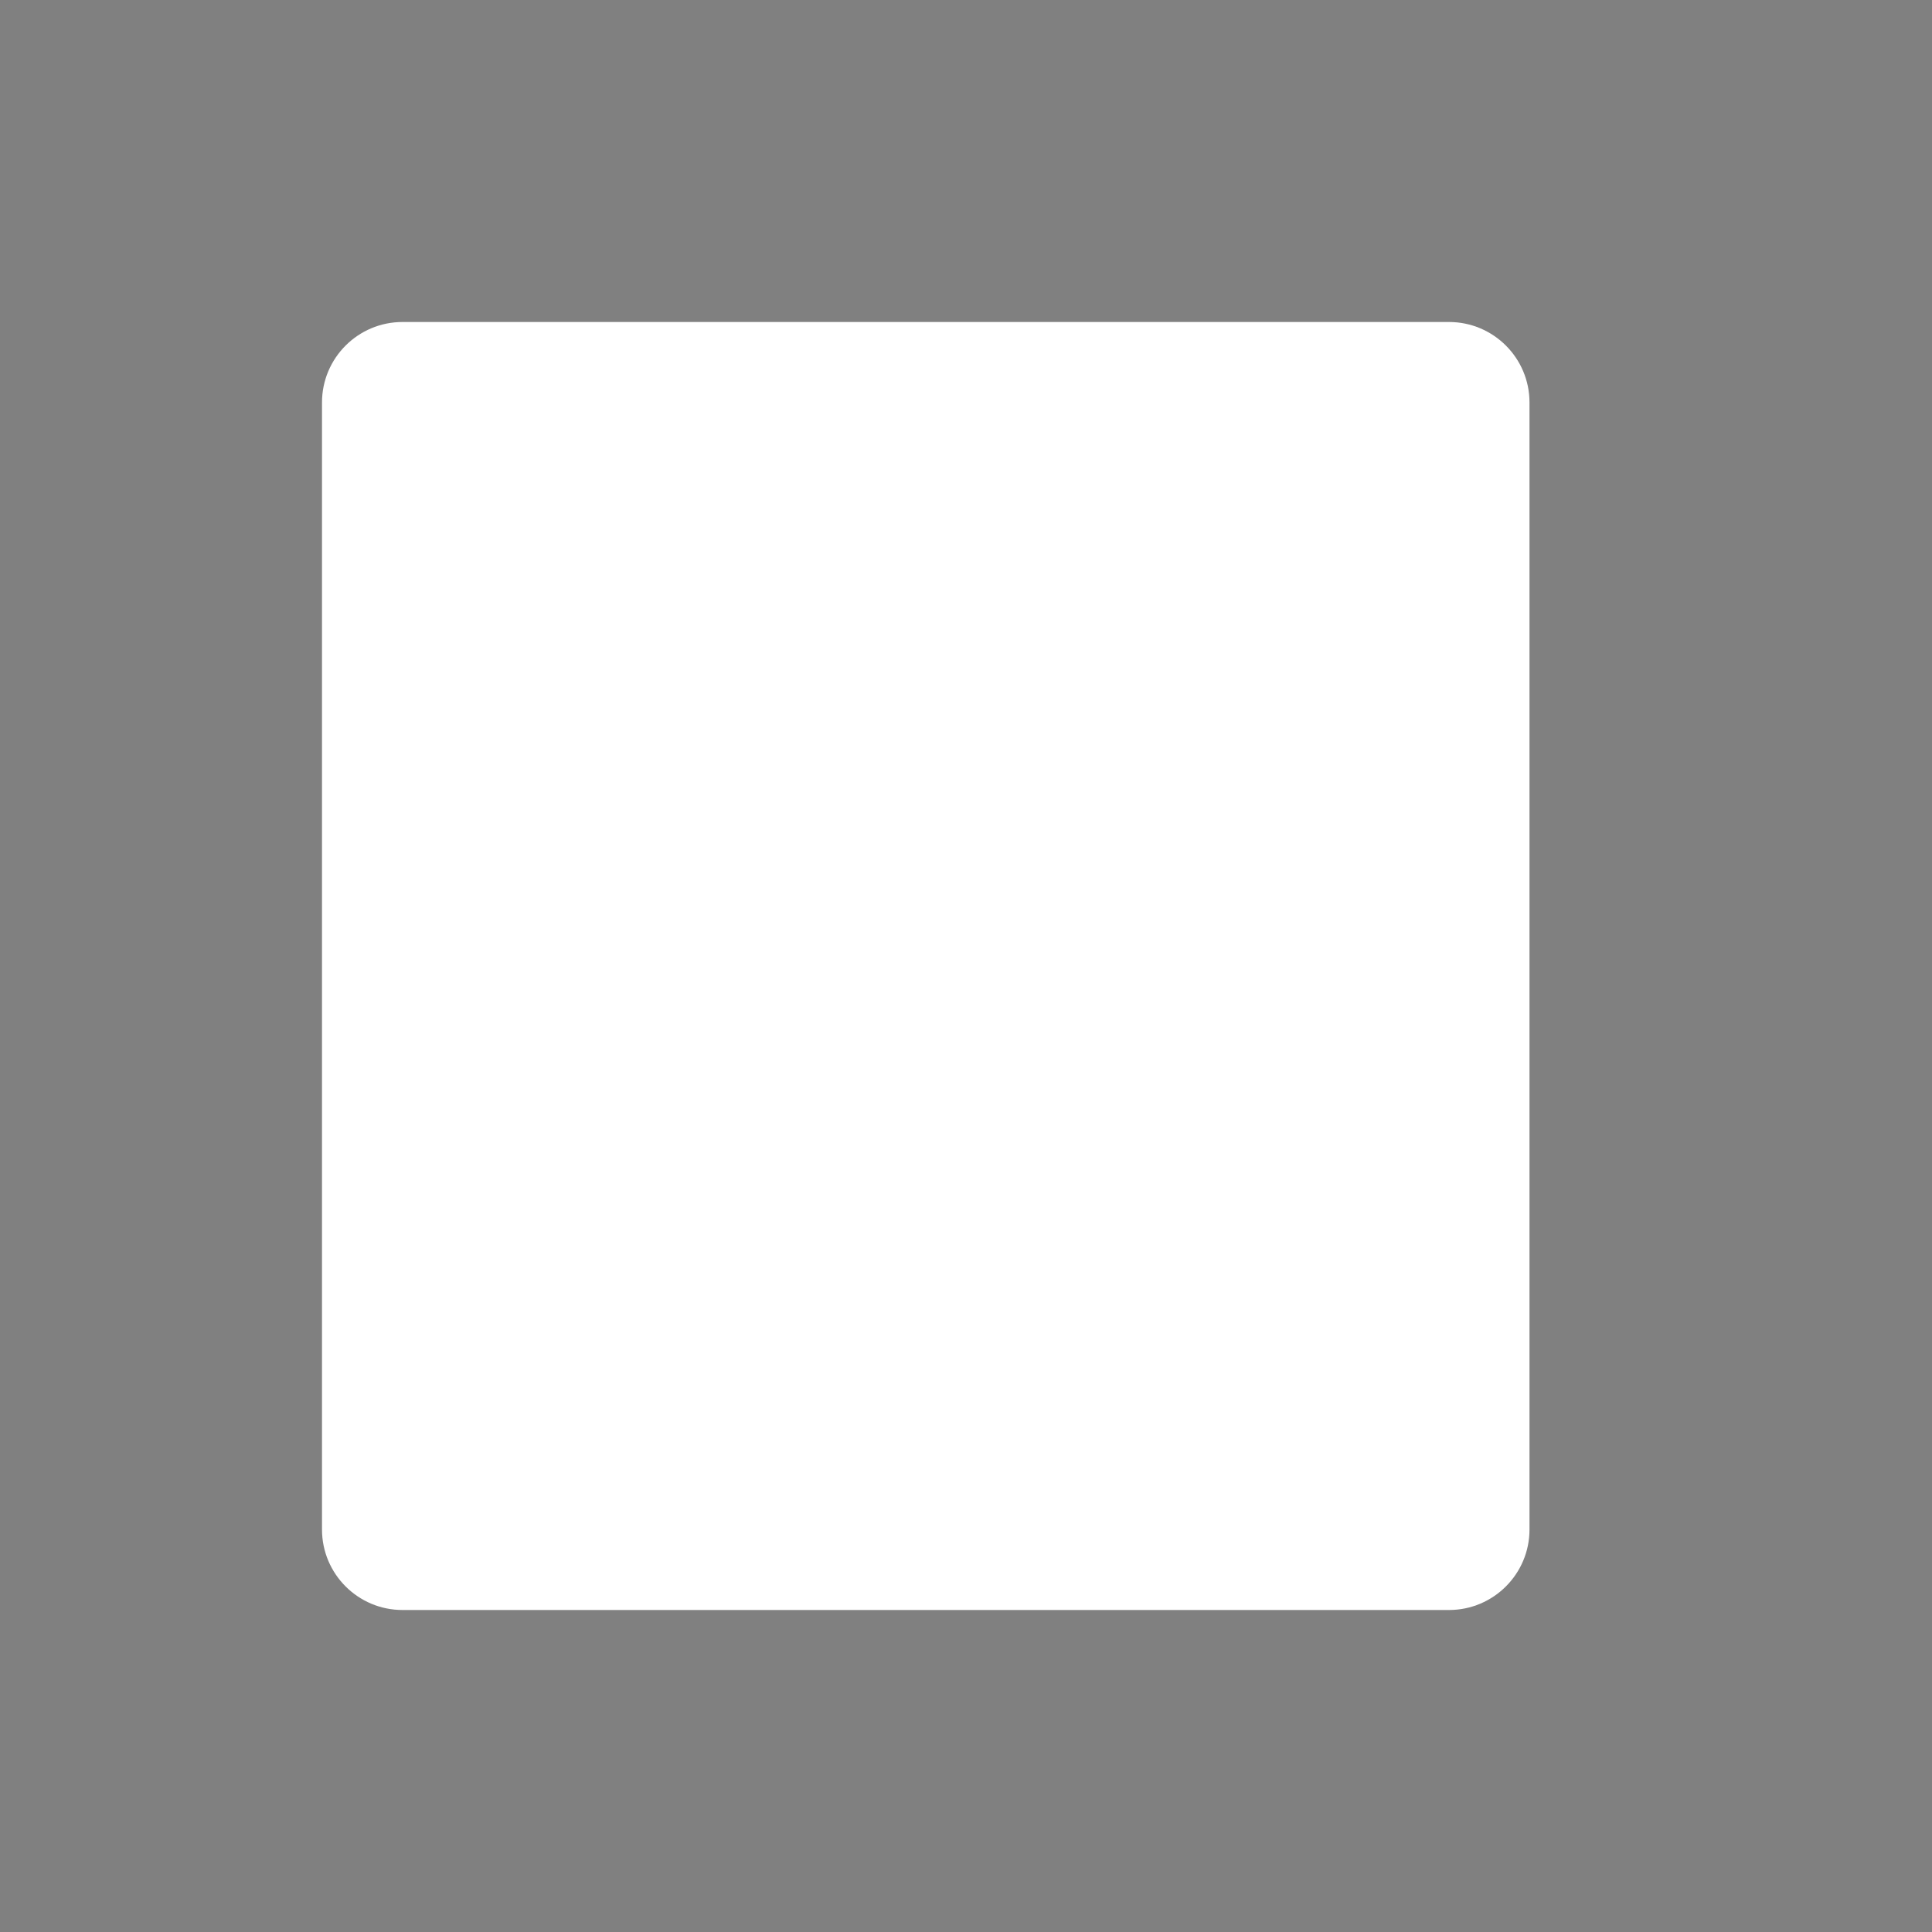 <svg width="24" height="24" viewBox="0 0 24 24" fill="none" xmlns="http://www.w3.org/2000/svg">
<rect x="0" y="0" width="24" height="24" fill="#808080" stroke="none"/>
<path d="M18 4H5C4.448 4 4 4.448 4 5V19C4 19.552 4.448 20 5 20H18C18.552 20 19 19.552 19 19V14.857V5C19 4.448 18.552 4 18 4Z" fill="white"/>
<mask id="path-2-inside-1_889_2882" fill="white">
<rect x="12" y="9" width="9" height="6" rx="1"/>
</mask>
<rect x="12" y="9" width="9" height="6" rx="1" fill="#103829" stroke="white" stroke-width="3" mask="url(#path-2-inside-1_889_2882)"/>
<circle cx="16.75" cy="12" r="0.75" fill="white"/>
</svg>
